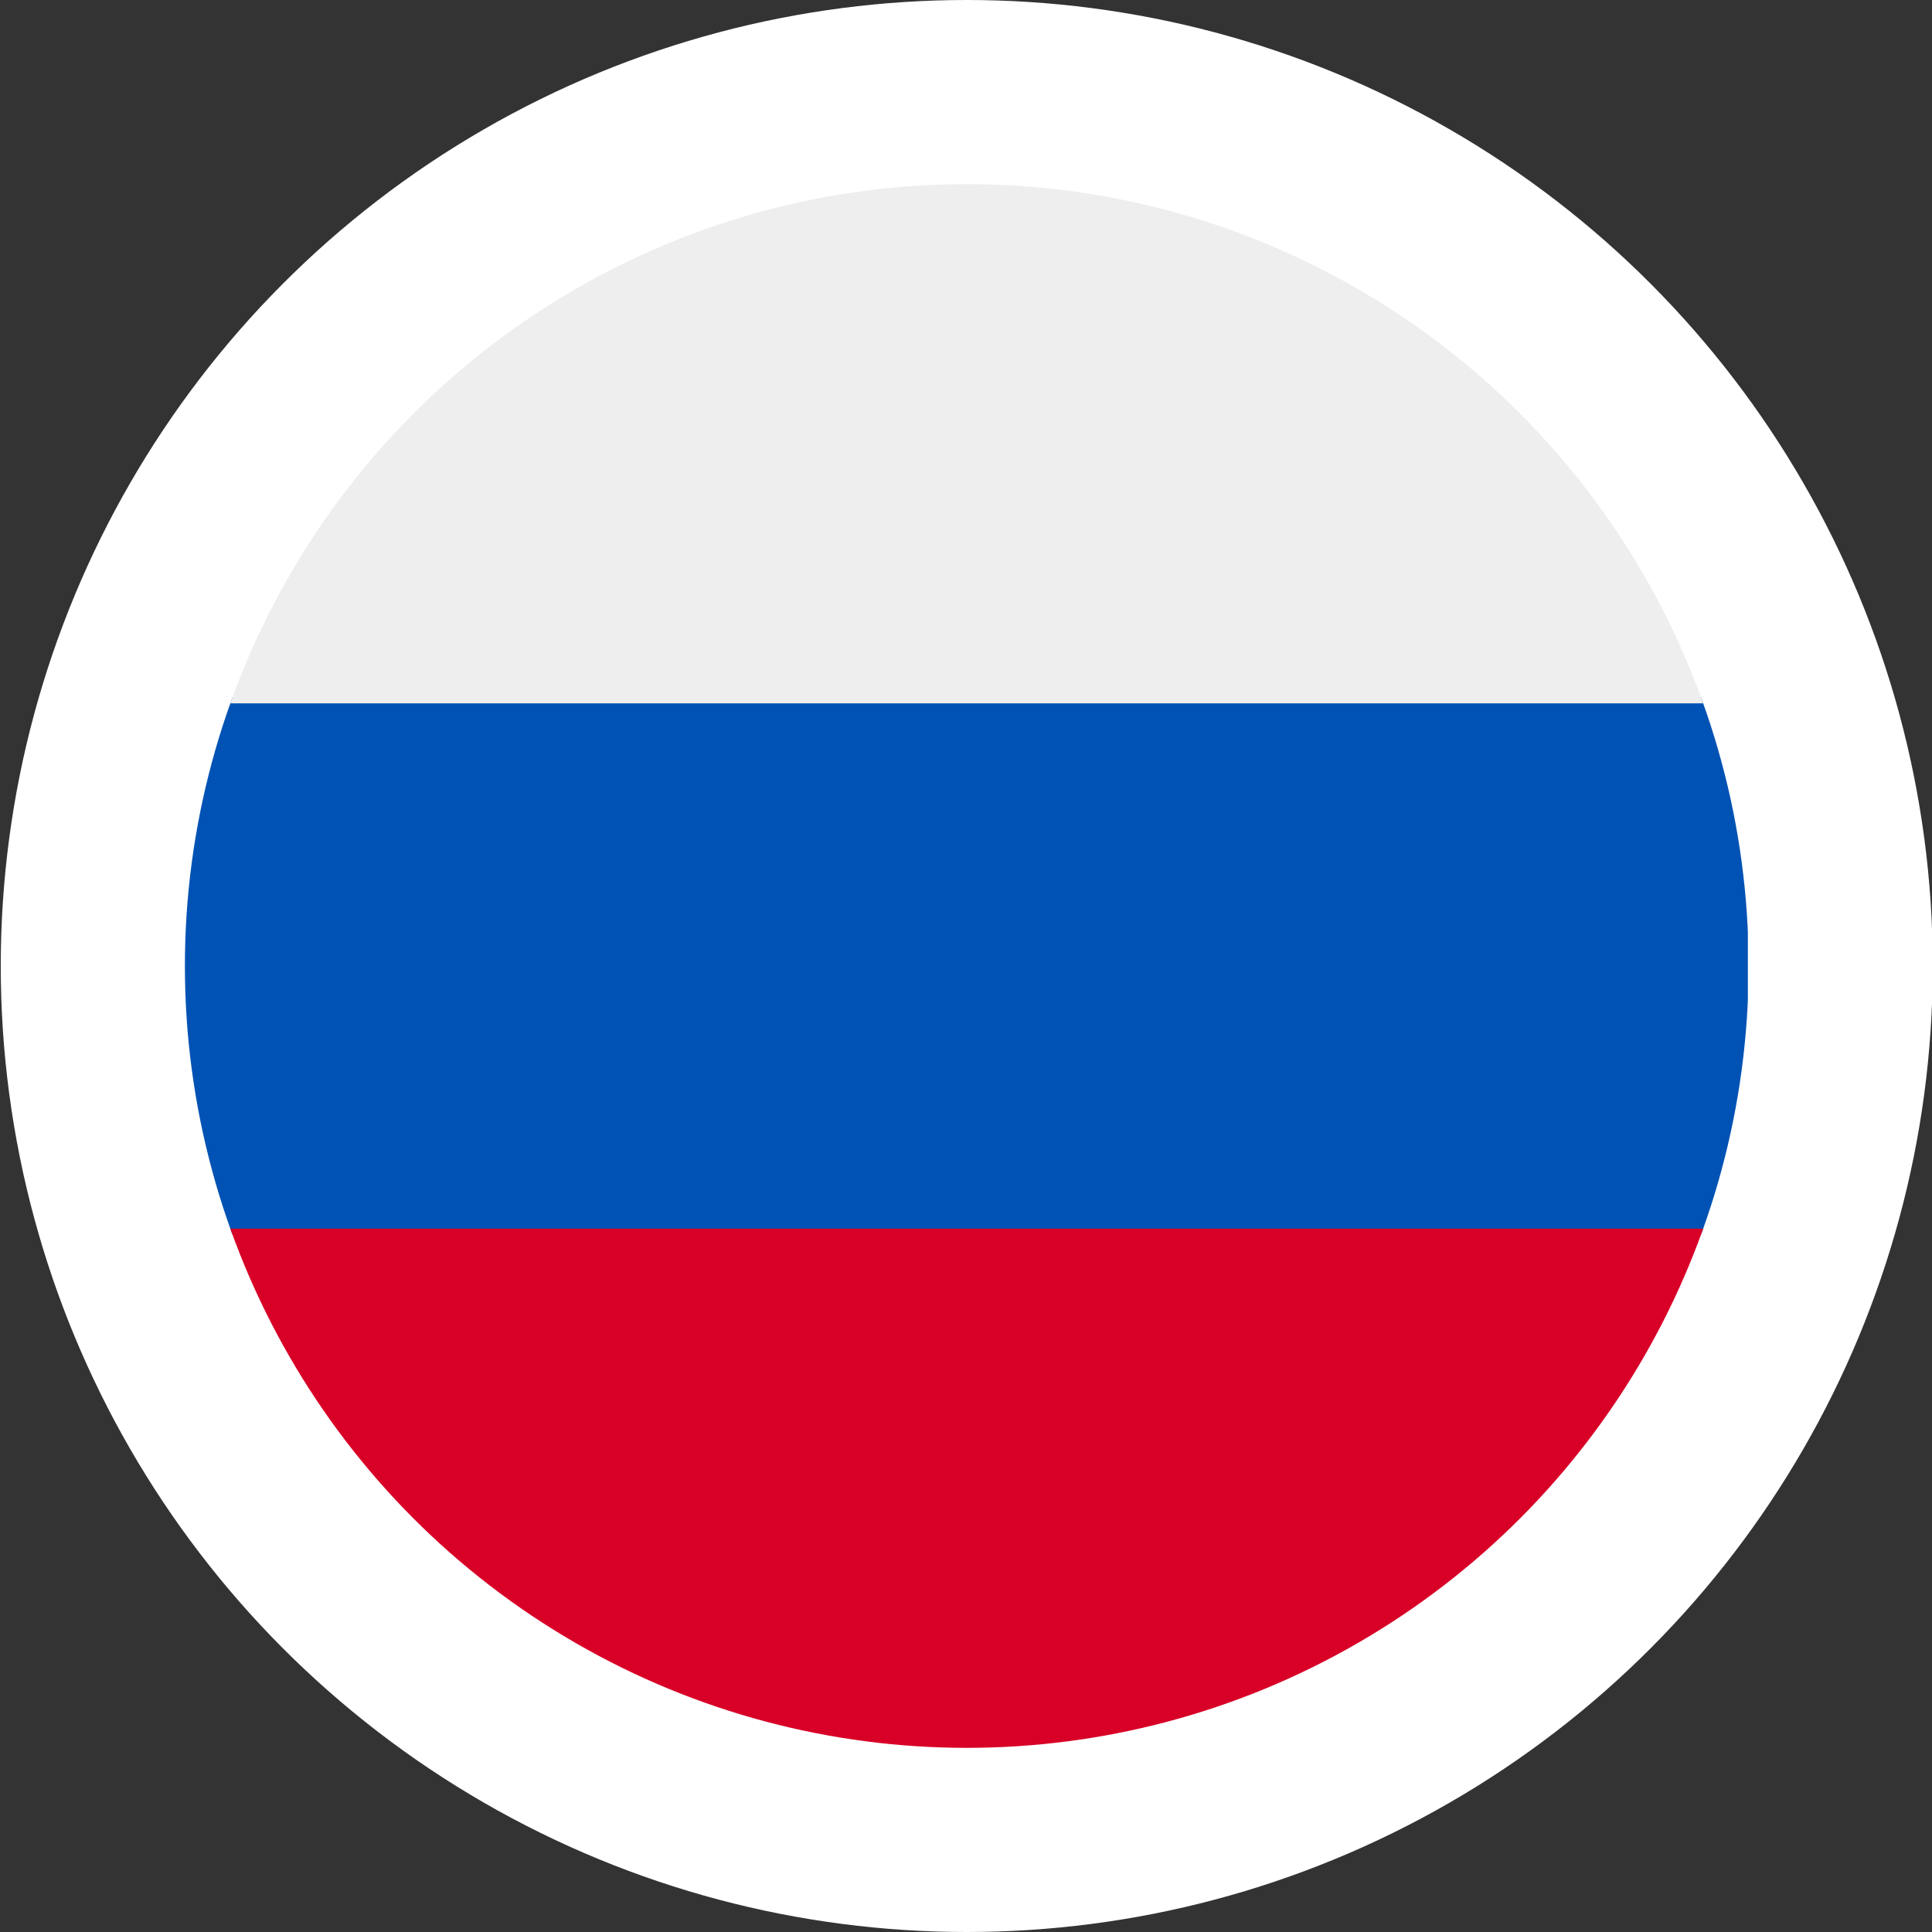 <?xml version="1.0" encoding="UTF-8"?><svg xmlns="http://www.w3.org/2000/svg" viewBox="0 0 512 512" width="512" height="512"><rect x="0" y="0" width="512" height="512" fill="#333333" stroke="none"/><defs><clipPath id="a"><circle cx="256.2" cy="256" r="207.2" style="fill:none"/></clipPath></defs><circle cx="256.2" cy="256" r="256" style="fill:#fff"/><g style="clip-path:url(#a)"><path d="M463.2 186.4v139.2L256 351.5 48.8 325.6V186.4L256 160.5l207.2 25.9Z" style="fill:#0052b4"/><path d="M463.2 48.8v137.6H48.8V48.8h414.4Z" style="fill:#eee"/><path d="M463.2 325.6v137.6H48.8V325.6h414.4Z" style="fill:#d80027"/></g></svg>